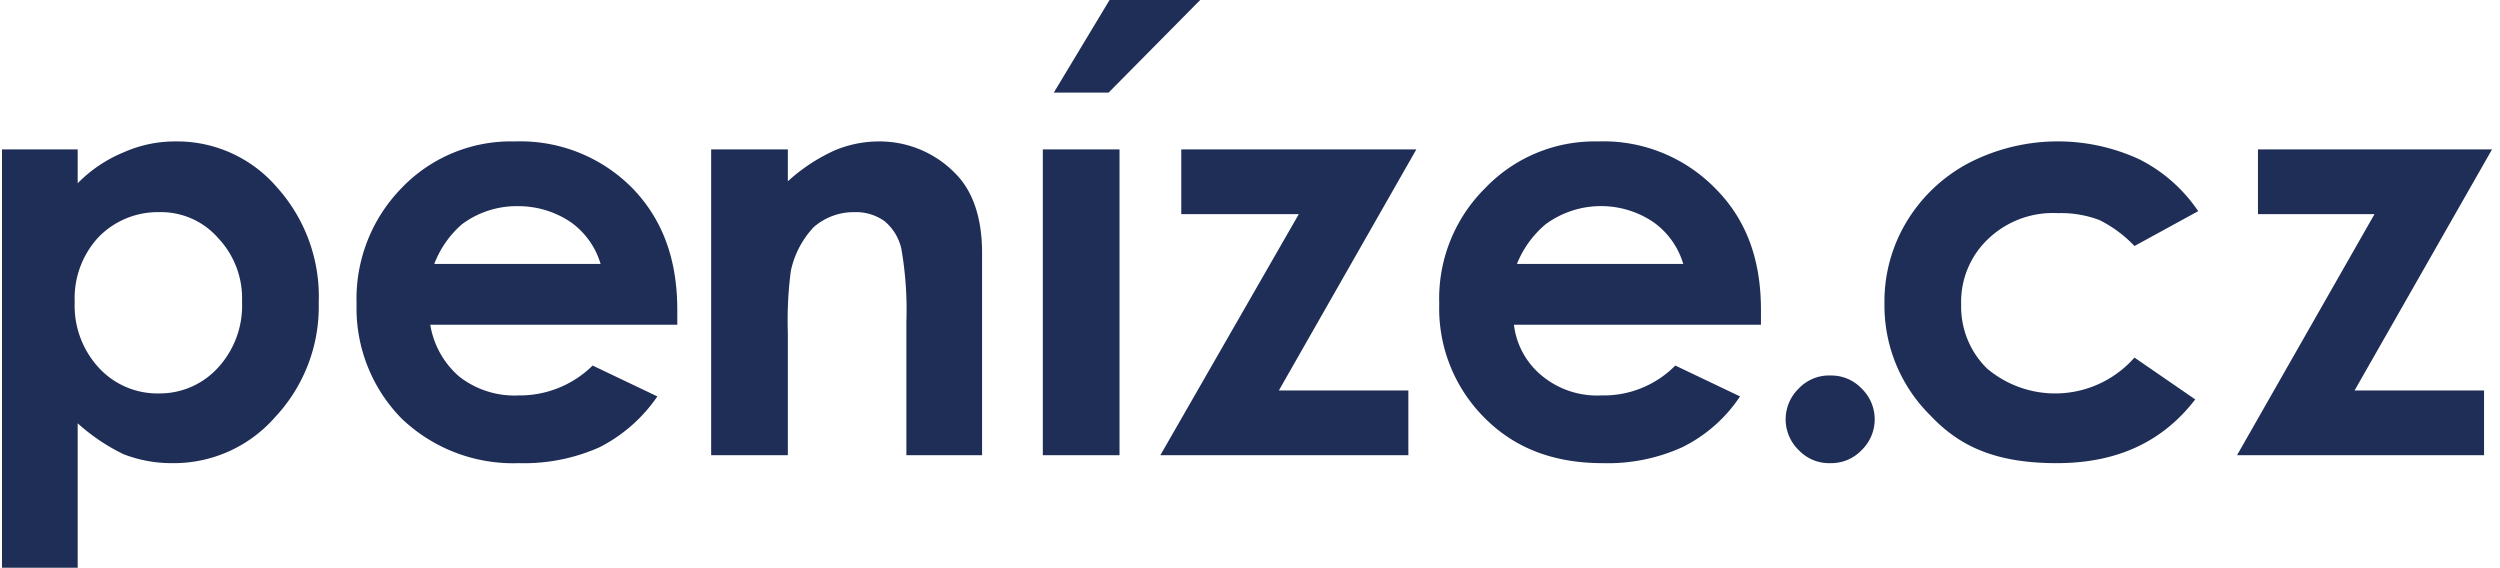 <svg xmlns="http://www.w3.org/2000/svg" id="Penizecz-logo" viewBox="0 0 251 57" fill="#1f2e57"><path d="M7.8,15v3.4a13.8,13.8,0,0,1,4.6-3.1,12.7,12.7,0,0,1,5.2-1.1,13.2,13.2,0,0,1,10.2,4.6A16.4,16.4,0,0,1,32,30.4a16.2,16.2,0,0,1-4.4,11.5,13.5,13.5,0,0,1-10.3,4.6,13.3,13.3,0,0,1-4.9-.9,19.6,19.6,0,0,1-4.6-3.1V57H.2V15ZM16,21.3a8.3,8.3,0,0,0-6.1,2.5,9,9,0,0,0-2.4,6.5,9.2,9.2,0,0,0,2.4,6.6A8,8,0,0,0,16,39.5a7.9,7.9,0,0,0,5.9-2.6,9.2,9.2,0,0,0,2.4-6.6,8.8,8.8,0,0,0-2.4-6.4A7.6,7.6,0,0,0,16,21.3Z "></path><path d="M68,32.6H43.2a8.7,8.7,0,0,0,2.9,5.2,9,9,0,0,0,6,1.9,10.4,10.4,0,0,0,7.4-3L66,39.8a15.6,15.6,0,0,1-5.8,5.1,18.6,18.6,0,0,1-8.1,1.6A16.2,16.2,0,0,1,40.3,42a15.8,15.8,0,0,1-4.5-11.5,15.9,15.9,0,0,1,4.5-11.6,15.2,15.2,0,0,1,11.4-4.7,15.8,15.8,0,0,1,11.8,4.7C66.5,22,68,26,68,31.1Zm-7.7-6.1a7.9,7.9,0,0,0-3-4.2,9.4,9.4,0,0,0-5.2-1.6,9.2,9.2,0,0,0-5.7,1.8,10,10,0,0,0-2.8,4Z"></path><path d="M71.4,15h7.7v3.2a18,18,0,0,1,4.7-3.1,11.5,11.5,0,0,1,4.4-.9,10.6,10.6,0,0,1,7.7,3.2c1.8,1.8,2.7,4.5,2.7,8V45.7H91V32.3a35.6,35.6,0,0,0-.5-7.3,5,5,0,0,0-1.7-2.8,4.9,4.9,0,0,0-3-.9,6.1,6.1,0,0,0-4.1,1.5,9.2,9.2,0,0,0-2.3,4.4,38.2,38.2,0,0,0-.3,6.2V45.7H71.4V15Z"></path><path d="M104.7,15h7.7V45.7h-7.7Z"></path><path d="M118.6,15h23.6L128.4,39.2h13v6.5H116.5l13.9-24.2H118.6V15Z"></path><path d="M176.8,32.6H152a7.8,7.8,0,0,0,2.9,5.2,8.7,8.7,0,0,0,5.9,1.9,10.1,10.1,0,0,0,7.4-3l6.5,3.1a14.8,14.8,0,0,1-5.8,5.1,18.1,18.1,0,0,1-8,1.6c-4.9,0-8.8-1.5-11.8-4.5a15.5,15.5,0,0,1-4.6-11.5,15.6,15.6,0,0,1,4.6-11.6,15.2,15.2,0,0,1,11.3-4.7,15.7,15.7,0,0,1,11.8,4.7c3.1,3.1,4.6,7.1,4.6,12.2ZM169,26.5a7.9,7.9,0,0,0-3-4.2,9.4,9.4,0,0,0-10.8.2,10.1,10.1,0,0,0-2.9,4Z"></path><path d="M183.8,37.7a4.2,4.2,0,0,1,3.1,1.3,4.3,4.3,0,0,1,0,6.2,4.2,4.2,0,0,1-3.1,1.3,4.2,4.2,0,0,1-3.2-1.3,4.3,4.3,0,0,1,0-6.2A4.2,4.2,0,0,1,183.8,37.7Z"></path><path d="M220.7,21.2l-6.4,3.5a12.6,12.6,0,0,0-3.5-2.6,10.9,10.9,0,0,0-4.2-.7,9.4,9.4,0,0,0-7,2.6,8.7,8.7,0,0,0-2.7,6.6,8.7,8.7,0,0,0,2.6,6.4,10.6,10.6,0,0,0,14.8-1.1l6.1,4.2c-3.3,4.3-7.9,6.4-13.9,6.4s-9.7-1.6-12.7-4.8a15.5,15.5,0,0,1-4.6-11.2,15.5,15.5,0,0,1,2.2-8.2,16,16,0,0,1,6.2-5.9,19.5,19.5,0,0,1,17.2-.4A15.6,15.6,0,0,1,220.7,21.2Z"></path><path d="M226.7,15h23.5L236.4,39.2h13v6.5H224.6l13.8-24.2H226.7V15Z"></path><polygon points="111.3 9.3 105.8 9.3 111.4 0 120.5 0 111.3 9.3"></polygon></svg>
